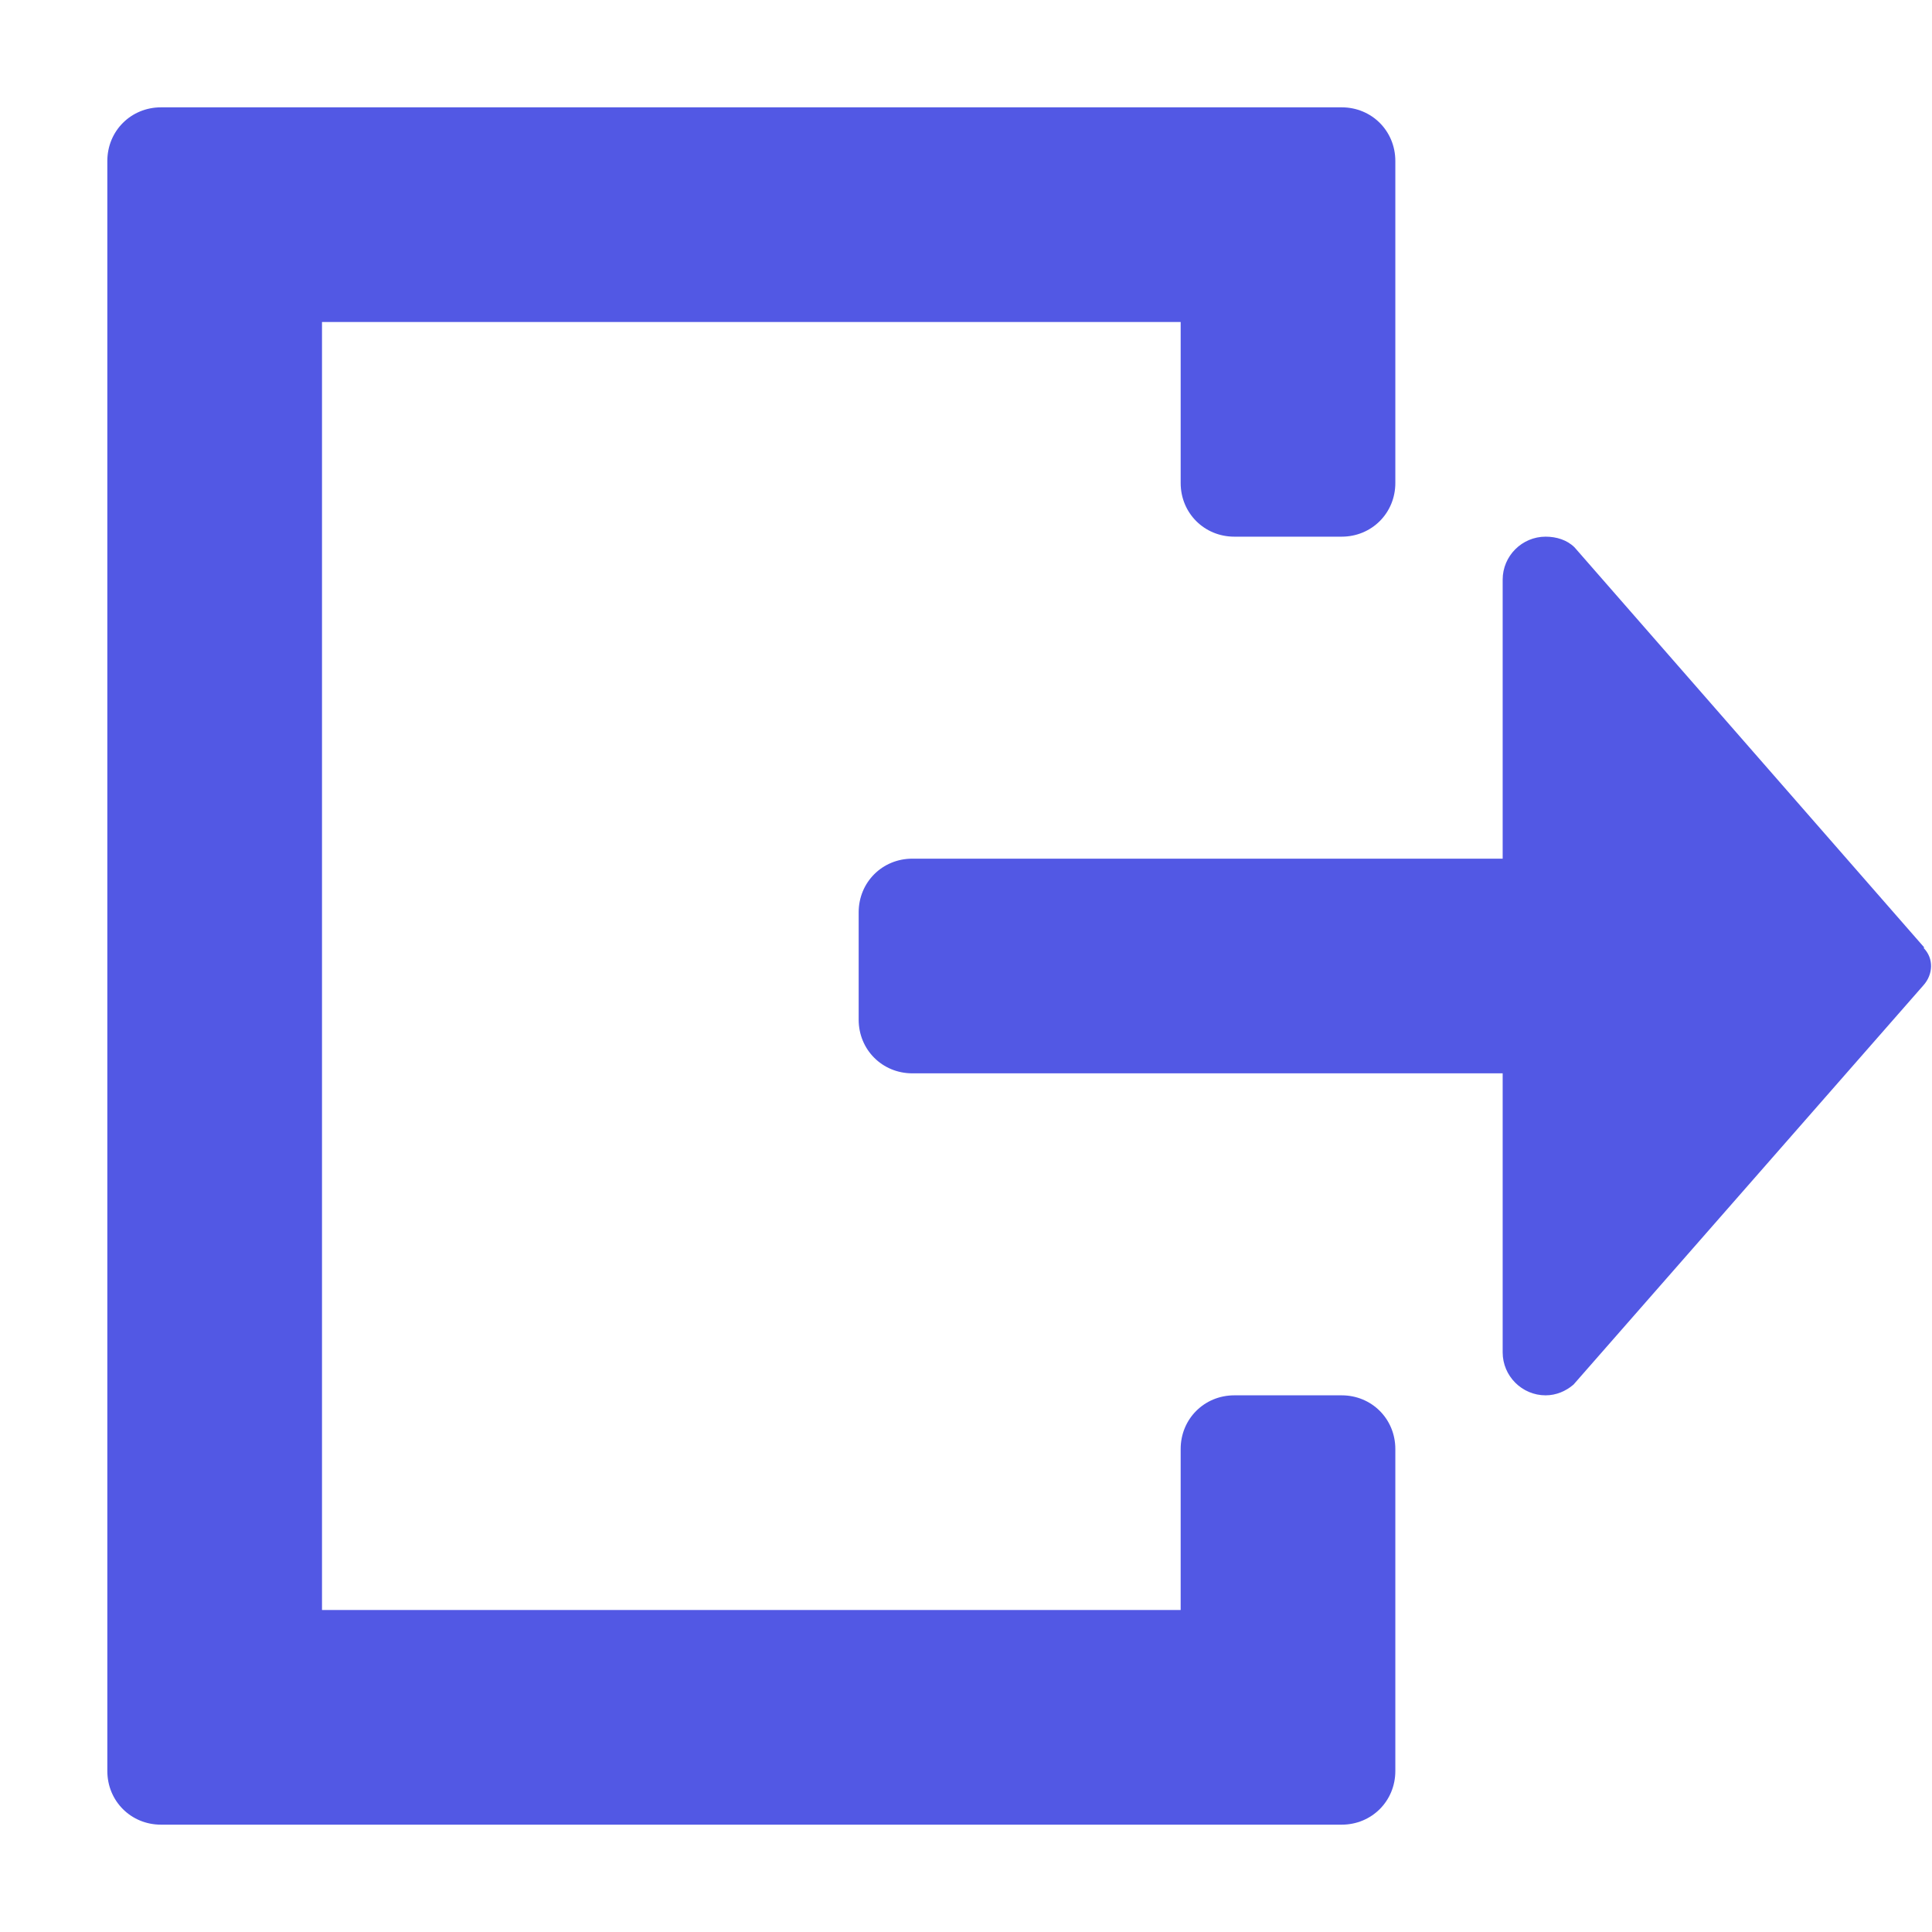<?xml version="1.0" encoding="UTF-8"?><svg id="Layer_1" xmlns="http://www.w3.org/2000/svg" viewBox="0 0 18 18"><g id="Icon-8"><rect id="Canvas-8" width="18" height="18" style="fill:rgba(82,88,228,0); stroke-width:0px;"/><path id="Path_158" d="m12.5,13h-1c-.28,0-.5.22-.5.5v1.5H3V3h8v1.5c0,.28.22.5.5.5h1c.28,0,.5-.22.5-.5V1.5c0-.28-.22-.5-.5-.5H1.5c-.28,0-.5.22-.5.5v15c0,.28.22.5.5.5h11c.28,0,.5-.22.5-.5v-3c0-.28-.22-.5-.5-.5Z" style="fill:#5258e4; stroke-width:0px;"/><path id="Path_159" d="m17.93,8.83l-3.26-3.73c-.07-.07-.17-.1-.27-.1-.22,0-.4.18-.4.4v2.6h-5.5c-.28,0-.5.22-.5.5v1c0,.28.22.5.5.5h5.5v2.6c0,.22.18.4.4.4.1,0,.19-.04.26-.1l3.26-3.72c.09-.1.1-.25,0-.35Z" style="fill:#5258e4; stroke-width:0px;"/></g></svg>